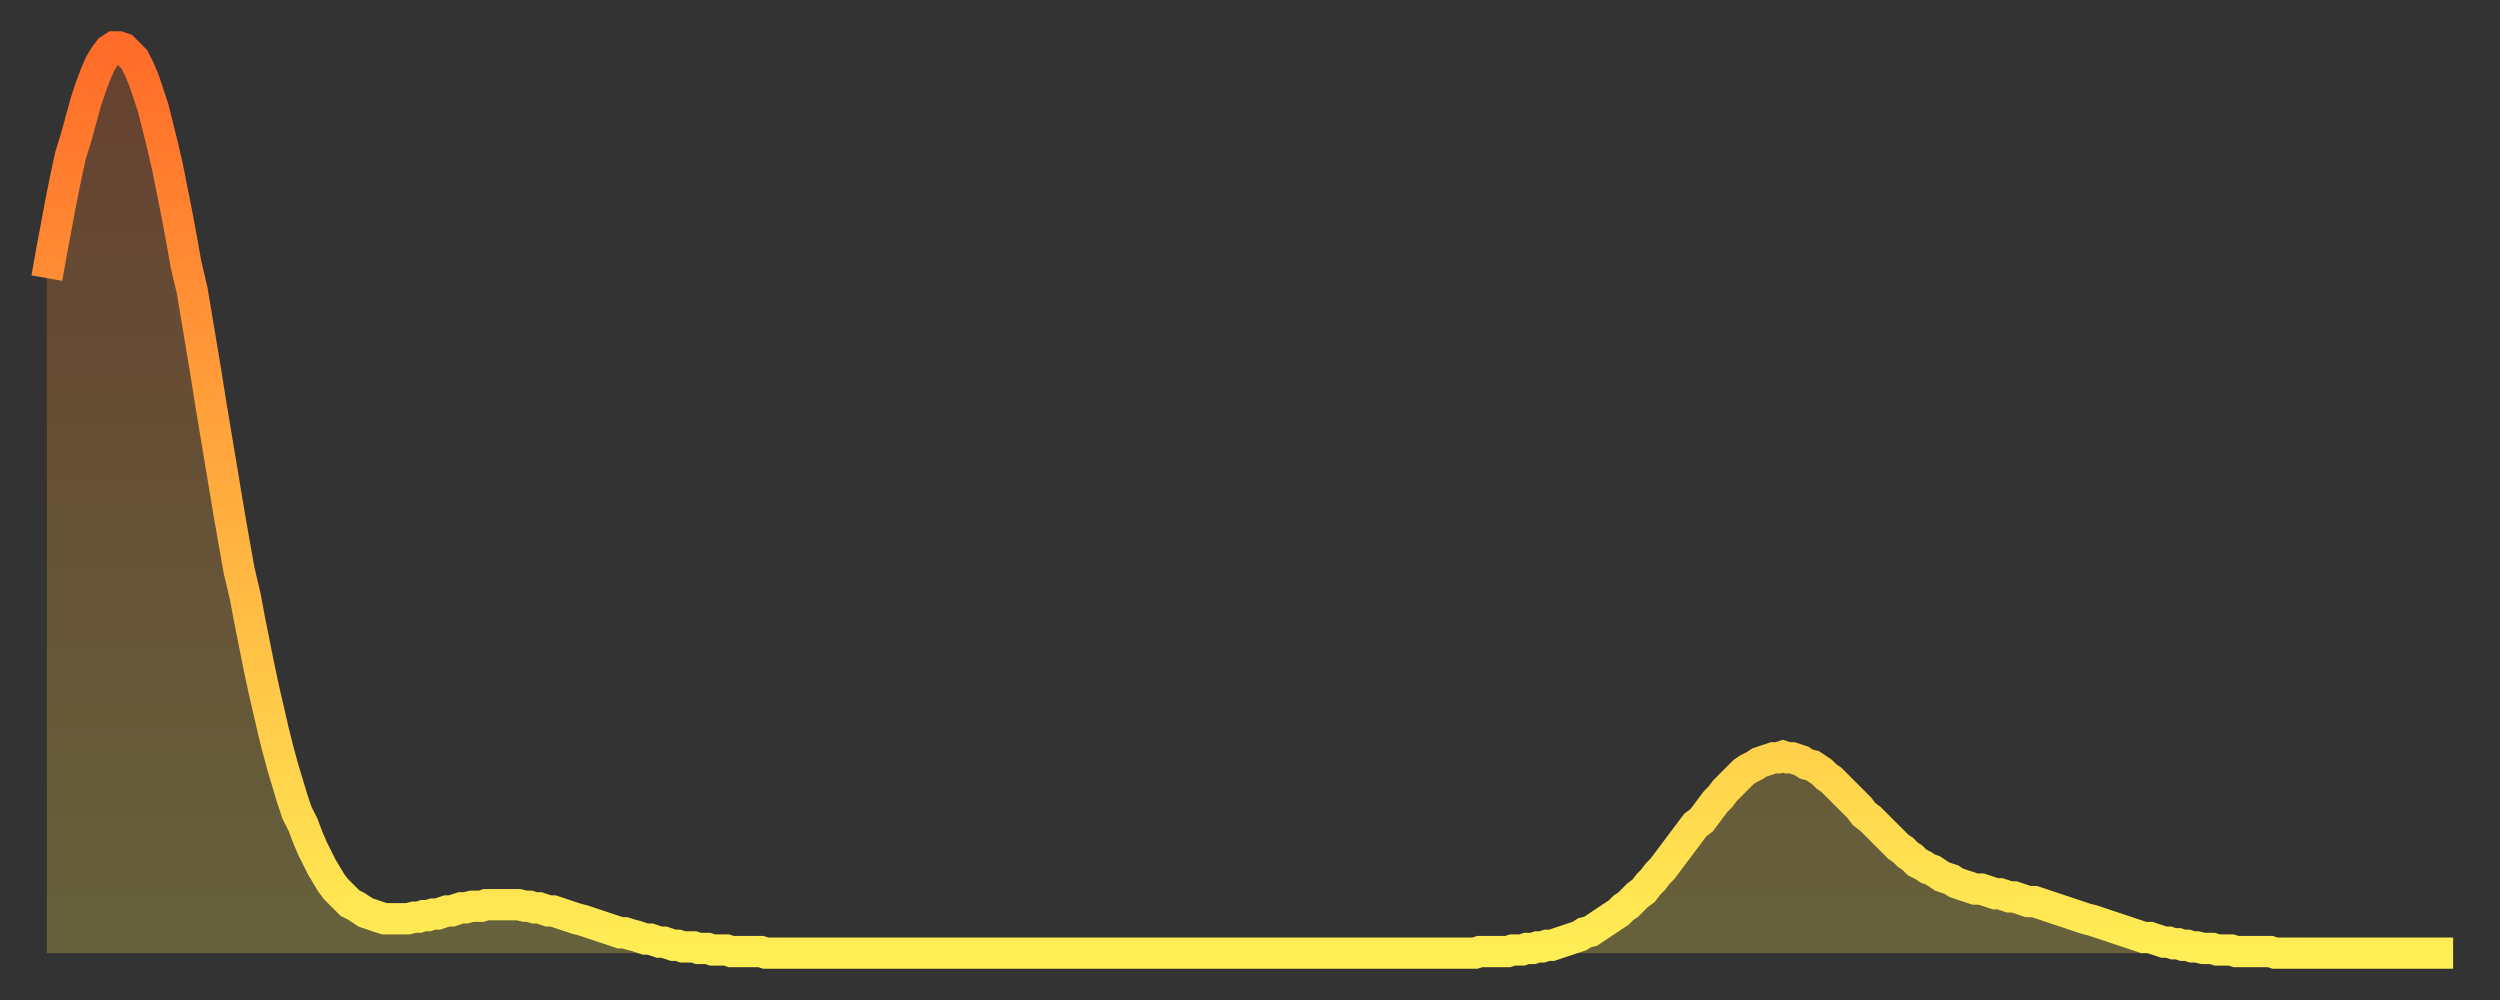 <?xml version="1.0" encoding="utf-8" ?>
<svg baseProfile="full" height="64" version="1.1" width="160" xmlns="http://www.w3.org/2000/svg" xmlns:ev="http://www.w3.org/2001/xml-events" xmlns:xlink="http://www.w3.org/1999/xlink"><rect width="100%" height="100%" fill="#333333" stroke="none"/><defs><linearGradient id="id863458" x1="0" x2="0" y1="0" y2="1"><stop offset="0%" stop-color="#ff6b29" /><stop offset="50%" stop-color="#ffad3f" /><stop offset="100%" stop-color="#ffee55" /></linearGradient></defs><g transform="translate(3,3)"><g><path d="M 0.0 14.8 0.3 13.1 0.6 11.5 0.9 9.9 1.2 8.4 1.5 7.0 1.9 5.7 2.2 4.6 2.5 3.5 2.8 2.6 3.1 1.8 3.4 1.1 3.7 0.6 4.0 0.2 4.3 0.0 4.6 0.0 4.9 0.1 5.2 0.4 5.6 0.8 5.9 1.4 6.2 2.1 6.5 3.0 6.8 3.9 7.1 5.1 7.4 6.3 7.7 7.6 8.0 9.1 8.3 10.6 8.6 12.2 8.9 13.9 9.3 15.6 9.6 17.4 9.9 19.2 10.2 21.0 10.5 22.9 10.8 24.7 11.1 26.5 11.4 28.3 11.7 30.1 12.0 31.8 12.3 33.5 12.7 35.2 13.0 36.8 13.3 38.3 13.6 39.8 13.9 41.2 14.2 42.5 14.5 43.8 14.8 45.0 15.1 46.1 15.4 47.1 15.7 48.1 16.0 49.0 16.4 49.8 16.7 50.6 17.0 51.3 17.3 51.9 17.6 52.5 17.9 53.0 18.2 53.5 18.5 53.9 18.8 54.2 19.1 54.5 19.4 54.8 19.8 55.0 20.1 55.2 20.4 55.4 20.7 55.5 21.0 55.6 21.3 55.7 21.6 55.8 21.9 55.8 22.2 55.8 22.5 55.8 22.8 55.8 23.1 55.8 23.5 55.7 23.8 55.7 24.1 55.6 24.4 55.6 24.7 55.5 25.0 55.5 25.3 55.4 25.6 55.3 25.9 55.3 26.2 55.2 26.5 55.1 26.8 55.1 27.2 55.0 27.5 55.0 27.8 55.0 28.1 54.9 28.4 54.9 28.7 54.9 29.0 54.9 29.3 54.9 29.6 54.9 29.9 54.9 30.2 54.9 30.6 55.0 30.9 55.0 31.2 55.1 31.5 55.1 31.8 55.2 32.1 55.3 32.4 55.3 32.7 55.4 33.0 55.5 33.3 55.6 33.6 55.7 33.9 55.8 34.3 55.9 34.6 56.0 34.9 56.1 35.2 56.2 35.5 56.3 35.8 56.4 36.1 56.5 36.4 56.6 36.7 56.7 37.0 56.7 37.3 56.8 37.7 56.9 38.0 57.0 38.3 57.1 38.6 57.1 38.9 57.2 39.2 57.3 39.5 57.3 39.8 57.4 40.1 57.5 40.4 57.5 40.7 57.6 41.0 57.6 41.4 57.6 41.7 57.7 42.0 57.7 42.3 57.7 42.6 57.8 42.9 57.8 43.2 57.8 43.5 57.8 43.8 57.9 44.1 57.9 44.4 57.9 44.7 57.9 45.1 57.9 45.4 57.9 45.7 57.9 46.0 58.0 46.3 58.0 46.6 58.0 46.9 58.0 47.2 58.0 47.5 58.0 47.8 58.0 48.1 58.0 48.5 58.0 48.8 58.0 49.1 58.0 49.4 58.0 49.7 58.0 50.0 58.0 50.3 58.0 50.6 58.0 50.9 58.0 51.2 58.0 51.5 58.0 51.8 58.0 52.2 58.0 52.5 58.0 52.8 58.0 53.1 58.0 53.4 58.0 53.7 58.0 54.0 58.0 54.3 58.0 54.6 58.0 54.9 58.0 55.2 58.0 55.6 58.0 55.9 58.0 56.2 58.0 56.5 58.0 56.8 58.0 57.1 58.0 57.4 58.0 57.7 58.0 58.0 58.0 58.3 58.0 58.6 58.0 58.9 58.0 59.3 58.0 59.6 58.0 59.9 58.0 60.2 58.0 60.5 58.0 60.8 58.0 61.1 58.0 61.4 58.0 61.7 58.0 62.0 58.0 62.3 58.0 62.6 58.0 63.0 58.0 63.3 58.0 63.6 58.0 63.9 58.0 64.2 58.0 64.5 58.0 64.8 58.0 65.1 58.0 65.4 58.0 65.7 58.0 66.0 58.0 66.4 58.0 66.7 58.0 67.0 58.0 67.3 58.0 67.6 58.0 67.9 58.0 68.2 58.0 68.5 58.0 68.8 58.0 69.1 58.0 69.4 58.0 69.7 58.0 70.1 58.0 70.4 58.0 70.7 58.0 71.0 58.0 71.3 58.0 71.6 58.0 71.9 58.0 72.2 58.0 72.5 58.0 72.8 58.0 73.1 58.0 73.5 58.0 73.8 58.0 74.1 58.0 74.4 58.0 74.7 58.0 75.0 58.0 75.3 58.0 75.6 58.0 75.9 58.0 76.2 58.0 76.5 58.0 76.8 58.0 77.2 58.0 77.5 58.0 77.8 58.0 78.1 58.0 78.4 58.0 78.7 58.0 79.0 58.0 79.3 58.0 79.6 58.0 79.9 58.0 80.2 58.0 80.5 58.0 80.9 58.0 81.2 58.0 81.5 58.0 81.8 58.0 82.1 58.0 82.4 58.0 82.7 58.0 83.0 58.0 83.3 58.0 83.6 58.0 83.9 58.0 84.3 58.0 84.6 58.0 84.9 58.0 85.2 58.0 85.5 58.0 85.8 58.0 86.1 58.0 86.4 58.0 86.7 58.0 87.0 58.0 87.3 58.0 87.6 58.0 88.0 58.0 88.3 58.0 88.6 58.0 88.9 58.0 89.2 58.0 89.5 58.0 89.8 58.0 90.1 58.0 90.4 58.0 90.7 58.0 91.0 58.0 91.4 58.0 91.7 57.9 92.0 57.9 92.3 57.9 92.6 57.9 92.9 57.9 93.2 57.9 93.5 57.9 93.8 57.8 94.1 57.8 94.4 57.8 94.7 57.7 95.1 57.7 95.4 57.6 95.7 57.6 96.0 57.5 96.3 57.5 96.6 57.4 96.9 57.3 97.2 57.2 97.5 57.1 97.8 57.0 98.1 56.9 98.4 56.7 98.8 56.6 99.1 56.4 99.4 56.2 99.7 56.0 100.0 55.8 100.3 55.6 100.6 55.4 100.9 55.1 101.2 54.9 101.5 54.6 101.8 54.3 102.2 54.0 102.5 53.6 102.8 53.3 103.1 52.9 103.4 52.6 103.7 52.2 104.0 51.8 104.3 51.4 104.6 51.0 104.9 50.6 105.2 50.2 105.5 49.8 105.9 49.5 106.2 49.1 106.5 48.7 106.8 48.3 107.1 48.0 107.4 47.6 107.7 47.3 108.0 47.0 108.3 46.7 108.6 46.4 108.9 46.2 109.3 46.0 109.6 45.8 109.9 45.7 110.2 45.6 110.5 45.5 110.8 45.5 111.1 45.4 111.4 45.5 111.7 45.5 112.0 45.6 112.3 45.7 112.6 45.9 113.0 46.0 113.3 46.2 113.6 46.4 113.9 46.7 114.2 46.9 114.5 47.2 114.8 47.5 115.1 47.8 115.4 48.1 115.7 48.4 116.0 48.7 116.3 49.1 116.7 49.4 117.0 49.7 117.3 50.0 117.6 50.3 117.9 50.6 118.2 50.9 118.5 51.2 118.8 51.4 119.1 51.7 119.4 51.9 119.7 52.2 120.1 52.4 120.4 52.6 120.7 52.7 121.0 52.9 121.3 53.1 121.6 53.2 121.9 53.3 122.2 53.5 122.5 53.6 122.8 53.7 123.1 53.8 123.4 53.9 123.8 53.9 124.1 54.0 124.4 54.1 124.7 54.2 125.0 54.2 125.3 54.3 125.6 54.4 125.9 54.4 126.2 54.5 126.5 54.6 126.8 54.7 127.2 54.7 127.5 54.8 127.8 54.9 128.1 55.0 128.4 55.1 128.7 55.2 129.0 55.3 129.3 55.4 129.6 55.5 129.9 55.6 130.2 55.7 130.5 55.8 130.9 55.9 131.2 56.0 131.5 56.1 131.8 56.2 132.1 56.3 132.4 56.4 132.7 56.5 133.0 56.6 133.3 56.7 133.6 56.8 133.9 56.9 134.2 57.0 134.6 57.0 134.9 57.1 135.2 57.2 135.5 57.3 135.8 57.3 136.1 57.4 136.4 57.4 136.7 57.5 137.0 57.5 137.3 57.6 137.6 57.6 138.0 57.7 138.3 57.7 138.6 57.7 138.9 57.8 139.2 57.8 139.5 57.8 139.8 57.8 140.1 57.9 140.4 57.9 140.7 57.9 141.0 57.9 141.3 57.9 141.7 57.9 142.0 57.9 142.3 57.9 142.6 58.0 142.9 58.0 143.2 58.0 143.5 58.0 143.8 58.0 144.1 58.0 144.4 58.0 144.7 58.0 145.1 58.0 145.4 58.0 145.7 58.0 146.0 58.0 146.3 58.0 146.6 58.0 146.9 58.0 147.2 58.0 147.5 58.0 147.8 58.0 148.1 58.0 148.4 58.0 148.8 58.0 149.1 58.0 149.4 58.0 149.7 58.0 150.0 58.0 150.3 58.0 150.6 58.0 150.9 58.0 151.2 58.0 151.5 58.0 151.8 58.0 152.1 58.0 152.5 58.0 152.8 58.0 153.1 58.0 153.4 58.0 153.7 58.0 154.0 58.0" fill="none" id="graph-curve" opacity="1" stroke="url(#id863458)" stroke-width="2" /><path d="M 0 58 L 0.0 14.8 0.3 13.1 0.6 11.5 0.9 9.9 1.2 8.4 1.5 7.0 1.9 5.7 2.2 4.6 2.5 3.5 2.8 2.6 3.1 1.8 3.4 1.1 3.7 0.6 4.0 0.2 4.3 0.0 4.6 0.0 4.9 0.1 5.2 0.4 5.6 0.8 5.9 1.4 6.2 2.1 6.5 3.0 6.8 3.9 7.1 5.1 7.4 6.3 7.7 7.6 8.0 9.1 8.3 10.6 8.6 12.2 8.9 13.9 9.3 15.6 9.6 17.4 9.9 19.2 10.2 21.0 10.5 22.9 10.8 24.7 11.1 26.5 11.4 28.3 11.7 30.1 12.0 31.8 12.3 33.5 12.7 35.2 13.0 36.8 13.3 38.3 13.6 39.8 13.9 41.2 14.2 42.5 14.5 43.8 14.8 45.0 15.1 46.1 15.4 47.1 15.7 48.1 16.0 49.0 16.4 49.8 16.7 50.6 17.0 51.3 17.3 51.9 17.6 52.5 17.9 53.0 18.2 53.5 18.5 53.9 18.8 54.2 19.1 54.5 19.4 54.8 19.8 55.0 20.1 55.2 20.4 55.4 20.7 55.5 21.0 55.6 21.3 55.7 21.6 55.8 21.9 55.8 22.2 55.8 22.5 55.8 22.8 55.8 23.1 55.8 23.5 55.7 23.8 55.7 24.1 55.6 24.4 55.6 24.7 55.5 25.0 55.5 25.3 55.4 25.6 55.3 25.9 55.3 26.2 55.2 26.5 55.1 26.8 55.1 27.2 55.0 27.5 55.0 27.8 55.0 28.1 54.9 28.4 54.9 28.7 54.9 29.0 54.9 29.3 54.9 29.6 54.9 29.9 54.9 30.2 54.9 30.6 55.0 30.9 55.0 31.2 55.1 31.5 55.1 31.8 55.2 32.1 55.3 32.4 55.3 32.7 55.4 33.0 55.5 33.3 55.6 33.6 55.7 33.9 55.8 34.3 55.9 34.6 56.0 34.9 56.1 35.2 56.2 35.5 56.3 35.8 56.4 36.1 56.5 36.4 56.6 36.7 56.7 37.0 56.7 37.3 56.8 37.7 56.9 38.0 57.0 38.3 57.1 38.6 57.1 38.9 57.2 39.2 57.3 39.5 57.3 39.8 57.4 40.1 57.5 40.4 57.5 40.7 57.6 41.0 57.6 41.4 57.6 41.7 57.7 42.0 57.7 42.3 57.7 42.6 57.8 42.9 57.8 43.2 57.8 43.5 57.8 43.8 57.9 44.1 57.9 44.4 57.9 44.7 57.9 45.1 57.9 45.4 57.9 45.7 57.9 46.0 58.0 46.3 58.0 46.6 58.0 46.9 58.0 47.2 58.0 47.5 58.0 47.8 58.0 48.1 58.0 48.5 58.0 48.8 58.0 49.1 58.0 49.4 58.0 49.7 58.0 50.0 58.0 50.3 58.0 50.6 58.0 50.9 58.0 51.2 58.0 51.5 58.0 51.8 58.0 52.2 58.0 52.5 58.0 52.8 58.0 53.1 58.0 53.4 58.0 53.7 58.0 54.0 58.0 54.3 58.0 54.6 58.0 54.9 58.0 55.2 58.0 55.6 58.0 55.9 58.0 56.2 58.0 56.5 58.0 56.8 58.0 57.1 58.0 57.4 58.0 57.7 58.0 58.0 58.0 58.3 58.0 58.6 58.0 58.9 58.0 59.3 58.0 59.6 58.0 59.9 58.0 60.2 58.0 60.5 58.0 60.8 58.0 61.1 58.0 61.4 58.0 61.7 58.0 62.0 58.0 62.3 58.0 62.6 58.0 63.0 58.0 63.3 58.0 63.6 58.0 63.9 58.0 64.2 58.0 64.5 58.0 64.8 58.0 65.1 58.0 65.4 58.0 65.7 58.0 66.0 58.0 66.4 58.0 66.7 58.0 67.0 58.0 67.3 58.0 67.6 58.0 67.9 58.0 68.2 58.0 68.5 58.0 68.8 58.0 69.1 58.0 69.4 58.0 69.7 58.0 70.1 58.0 70.4 58.0 70.7 58.0 71.0 58.0 71.3 58.0 71.6 58.0 71.9 58.0 72.2 58.0 72.5 58.0 72.8 58.0 73.1 58.0 73.5 58.0 73.8 58.0 74.1 58.0 74.4 58.0 74.7 58.0 75.0 58.0 75.3 58.0 75.6 58.0 75.9 58.0 76.2 58.0 76.5 58.0 76.8 58.0 77.2 58.0 77.5 58.0 77.8 58.0 78.1 58.0 78.4 58.0 78.7 58.0 79.0 58.0 79.3 58.0 79.6 58.0 79.9 58.0 80.2 58.0 80.5 58.0 80.9 58.0 81.2 58.0 81.5 58.0 81.8 58.0 82.1 58.0 82.4 58.0 82.7 58.0 83.0 58.0 83.3 58.0 83.6 58.0 83.9 58.0 84.3 58.0 84.6 58.0 84.9 58.0 85.2 58.0 85.5 58.0 85.8 58.0 86.1 58.0 86.4 58.0 86.7 58.0 87.0 58.0 87.3 58.0 87.6 58.0 88.0 58.0 88.3 58.0 88.6 58.0 88.9 58.0 89.2 58.0 89.5 58.0 89.8 58.0 90.1 58.0 90.4 58.0 90.7 58.0 91.0 58.0 91.4 58.0 91.7 57.9 92.0 57.9 92.3 57.9 92.6 57.9 92.9 57.9 93.2 57.9 93.5 57.9 93.8 57.8 94.1 57.8 94.4 57.8 94.7 57.7 95.1 57.7 95.4 57.6 95.7 57.6 96.0 57.5 96.3 57.5 96.6 57.4 96.9 57.3 97.2 57.2 97.5 57.1 97.8 57.0 98.1 56.9 98.4 56.7 98.8 56.6 99.1 56.4 99.4 56.2 99.7 56.0 100.0 55.8 100.3 55.6 100.6 55.4 100.9 55.1 101.2 54.9 101.5 54.6 101.8 54.3 102.2 54.0 102.5 53.6 102.8 53.3 103.1 52.9 103.4 52.6 103.7 52.2 104.0 51.8 104.3 51.4 104.6 51.0 104.9 50.6 105.2 50.2 105.5 49.8 105.9 49.5 106.2 49.1 106.5 48.7 106.8 48.3 107.1 48.0 107.4 47.6 107.7 47.3 108.0 47.0 108.3 46.7 108.6 46.4 108.9 46.2 109.3 46.0 109.6 45.8 109.9 45.7 110.2 45.6 110.5 45.5 110.8 45.5 111.1 45.4 111.4 45.5 111.7 45.5 112.0 45.6 112.3 45.7 112.6 45.9 113.0 46.0 113.3 46.2 113.6 46.4 113.9 46.7 114.2 46.9 114.5 47.2 114.8 47.5 115.1 47.8 115.4 48.1 115.7 48.4 116.0 48.7 116.3 49.1 116.7 49.4 117.0 49.7 117.3 50.0 117.6 50.3 117.9 50.6 118.2 50.9 118.5 51.2 118.8 51.4 119.1 51.7 119.4 51.9 119.7 52.2 120.1 52.4 120.4 52.6 120.7 52.7 121.0 52.9 121.3 53.1 121.6 53.2 121.9 53.3 122.2 53.5 122.5 53.6 122.8 53.7 123.1 53.8 123.4 53.9 123.8 53.9 124.1 54.0 124.4 54.1 124.7 54.2 125.0 54.2 125.3 54.3 125.6 54.4 125.9 54.4 126.2 54.5 126.5 54.6 126.8 54.7 127.2 54.7 127.5 54.8 127.8 54.9 128.1 55.0 128.4 55.1 128.7 55.2 129.0 55.3 129.3 55.4 129.6 55.5 129.9 55.6 130.2 55.7 130.5 55.8 130.9 55.9 131.2 56.0 131.5 56.1 131.8 56.2 132.1 56.3 132.4 56.4 132.7 56.5 133.0 56.6 133.3 56.7 133.6 56.8 133.9 56.9 134.2 57.0 134.6 57.0 134.9 57.1 135.2 57.2 135.5 57.3 135.8 57.3 136.1 57.4 136.4 57.4 136.7 57.5 137.0 57.5 137.3 57.6 137.6 57.6 138.0 57.7 138.3 57.7 138.6 57.7 138.9 57.8 139.2 57.8 139.5 57.8 139.8 57.8 140.1 57.9 140.4 57.9 140.7 57.9 141.0 57.9 141.3 57.9 141.7 57.9 142.0 57.9 142.3 57.9 142.6 58.0 142.9 58.0 143.2 58.0 143.5 58.0 143.8 58.0 144.1 58.0 144.4 58.0 144.7 58.0 145.1 58.0 145.4 58.0 145.7 58.0 146.0 58.0 146.3 58.0 146.6 58.0 146.9 58.0 147.2 58.0 147.5 58.0 147.8 58.0 148.1 58.0 148.4 58.0 148.8 58.0 149.1 58.0 149.4 58.0 149.7 58.0 150.0 58.0 150.3 58.0 150.6 58.0 150.9 58.0 151.2 58.0 151.5 58.0 151.8 58.0 152.1 58.0 152.5 58.0 152.8 58.0 153.1 58.0 153.4 58.0 153.7 58.0 154.0 58.0 154 58" fill="url(#id863458)" fill-opacity=".25" id="graph-shadow" /></g></g></svg>
